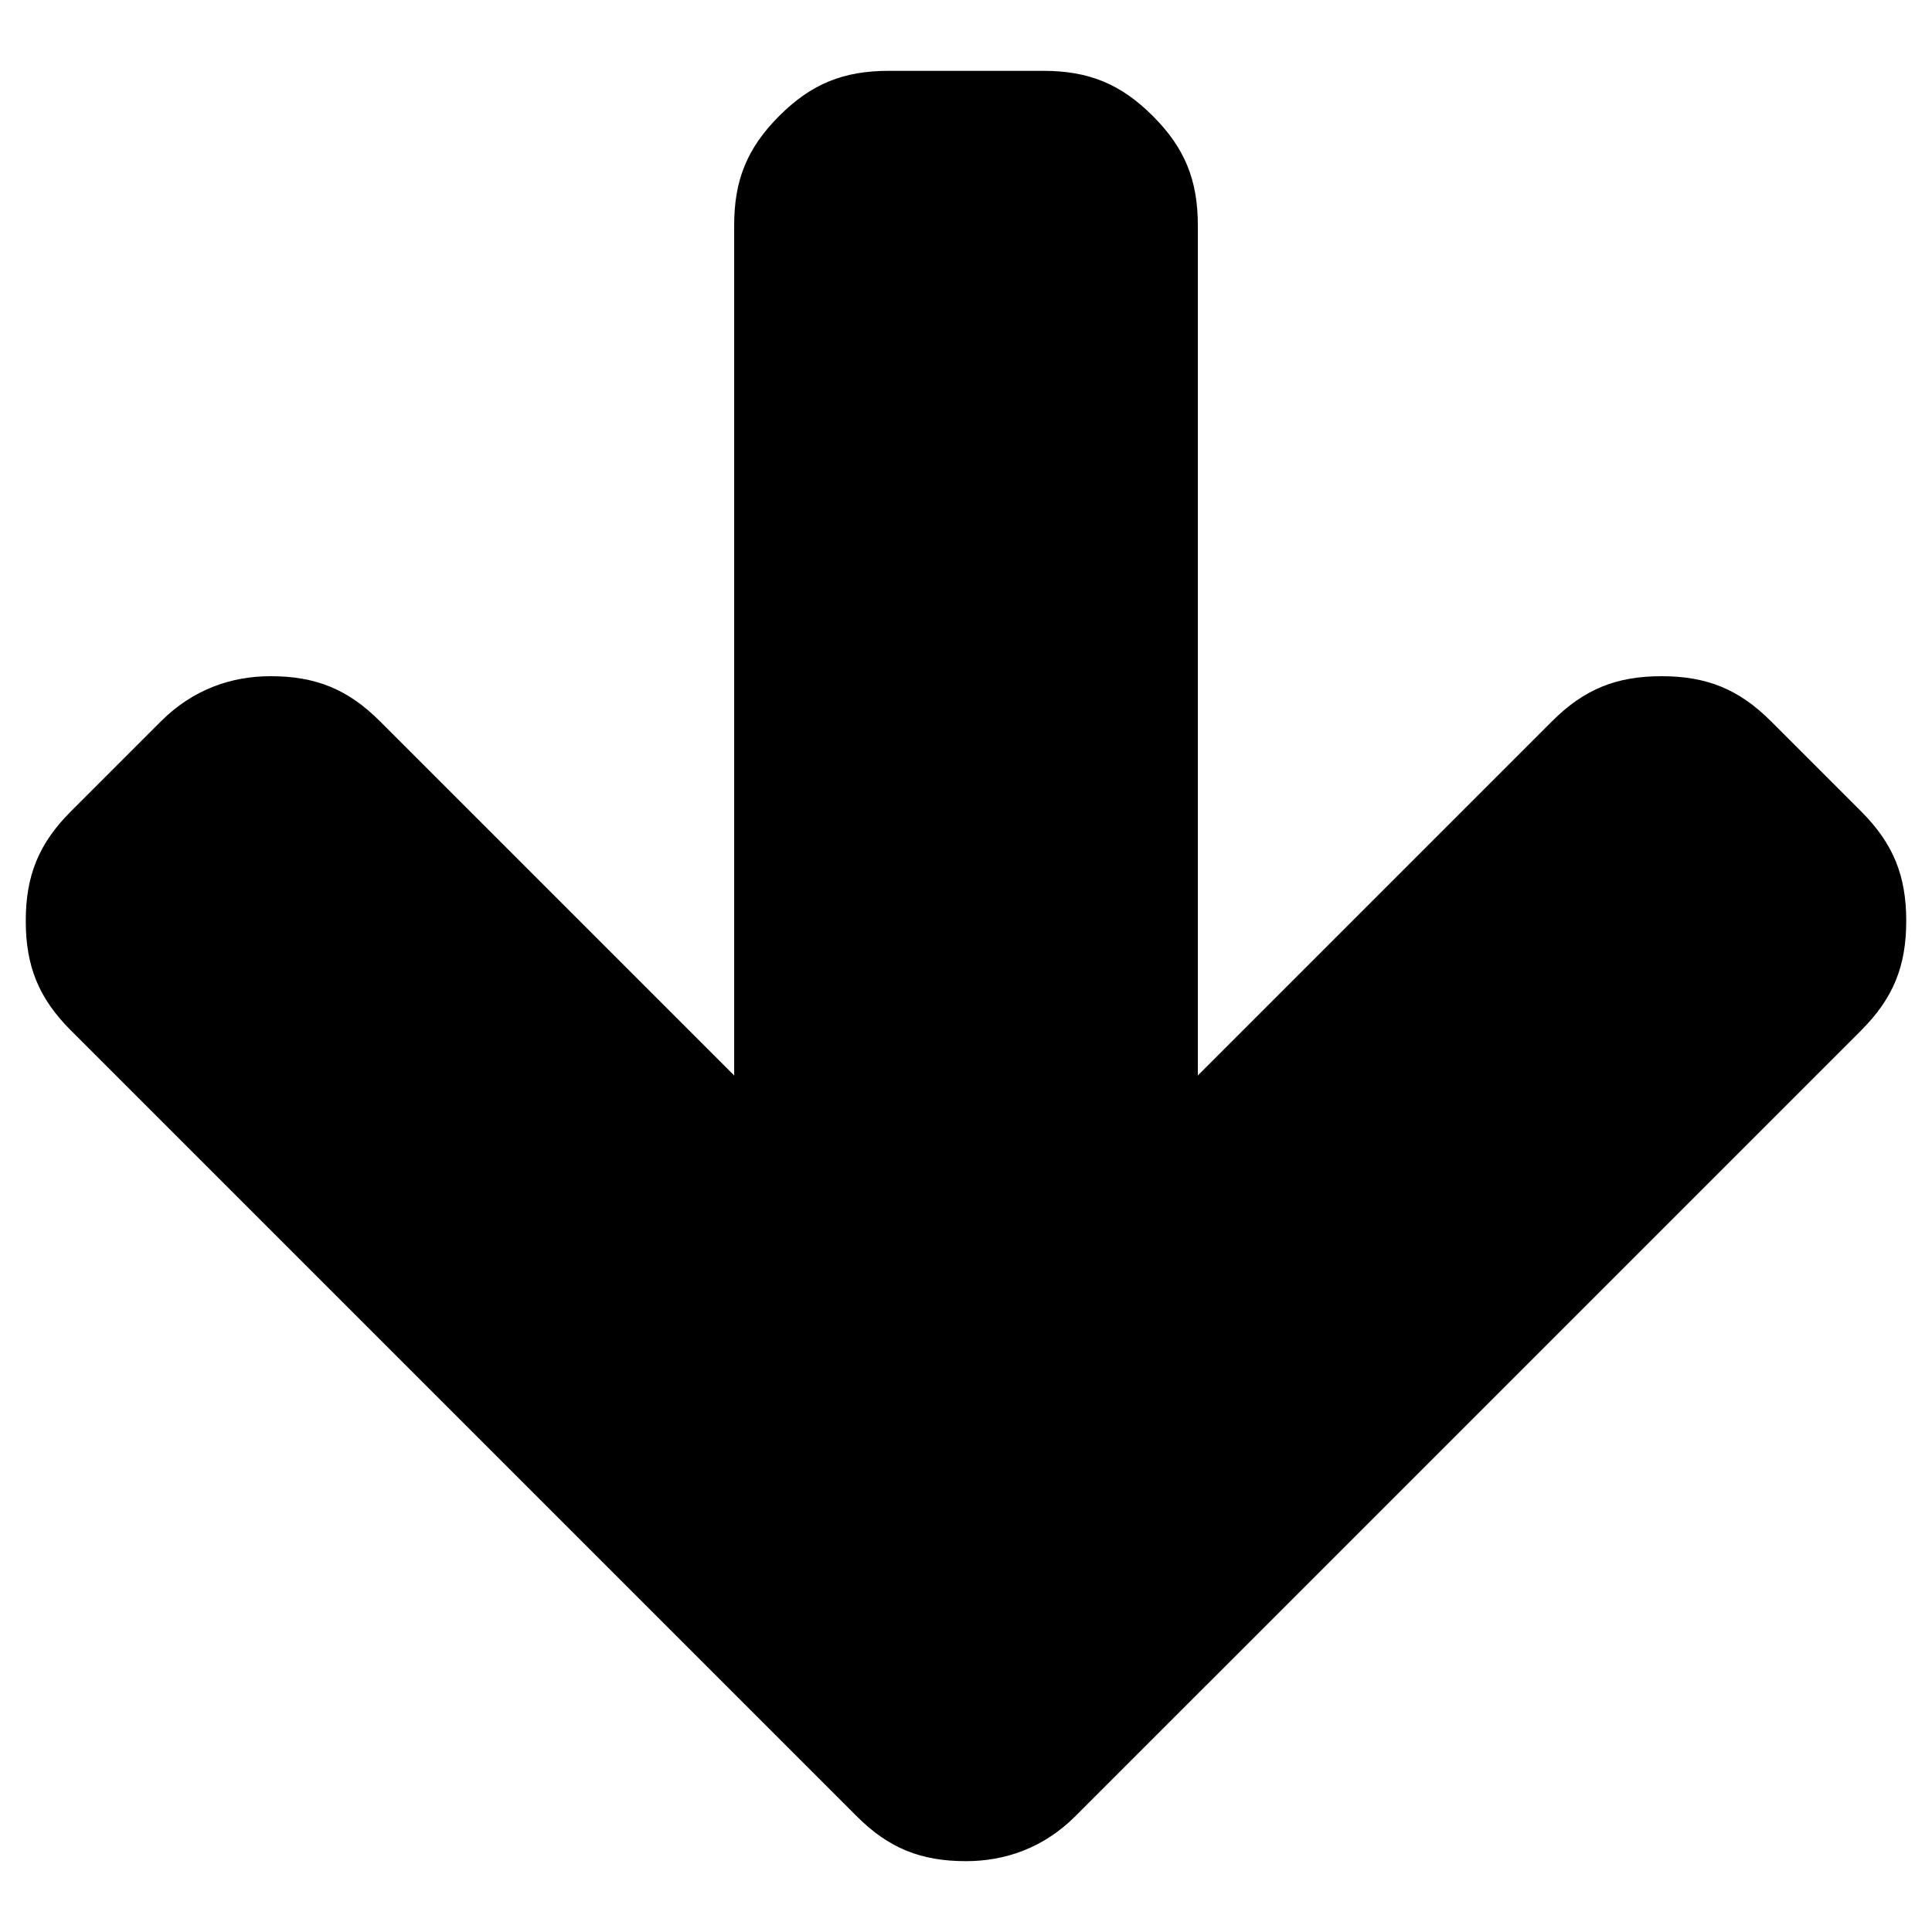 <?xml version="1.0" encoding="utf-8"?>
<!-- Generator: Adobe Illustrator 20.1.0, SVG Export Plug-In . SVG Version: 6.00 Build 0)  -->
<svg version="1.1" id="Layer_1" xmlns="http://www.w3.org/2000/svg" xmlns:xlink="http://www.w3.org/1999/xlink" x="0px" y="0px"
	 viewBox="0 0 30 30" style="enable-background:new 0 0 30 30;" xml:space="preserve">
<path d="M29.6,14.3c0,0.7-0.2,1.2-0.7,1.7L16.7,28.2c-0.5,0.5-1.1,0.7-1.7,0.7c-0.7,0-1.2-0.2-1.7-0.7L1.1,16
	c-0.5-0.5-0.7-1-0.7-1.7c0-0.7,0.2-1.2,0.7-1.7l1.4-1.4c0.5-0.5,1.1-0.7,1.7-0.7c0.7,0,1.2,0.2,1.7,0.7l5.5,5.5V3.5
	c0-0.7,0.2-1.2,0.7-1.7c0.5-0.5,1-0.7,1.7-0.7h2.4c0.7,0,1.2,0.2,1.7,0.7c0.5,0.5,0.7,1,0.7,1.7v13.2l5.5-5.5c0.5-0.5,1-0.7,1.7-0.7
	c0.7,0,1.2,0.2,1.7,0.7l1.4,1.4C29.4,13.1,29.6,13.6,29.6,14.3z"/>
</svg>
